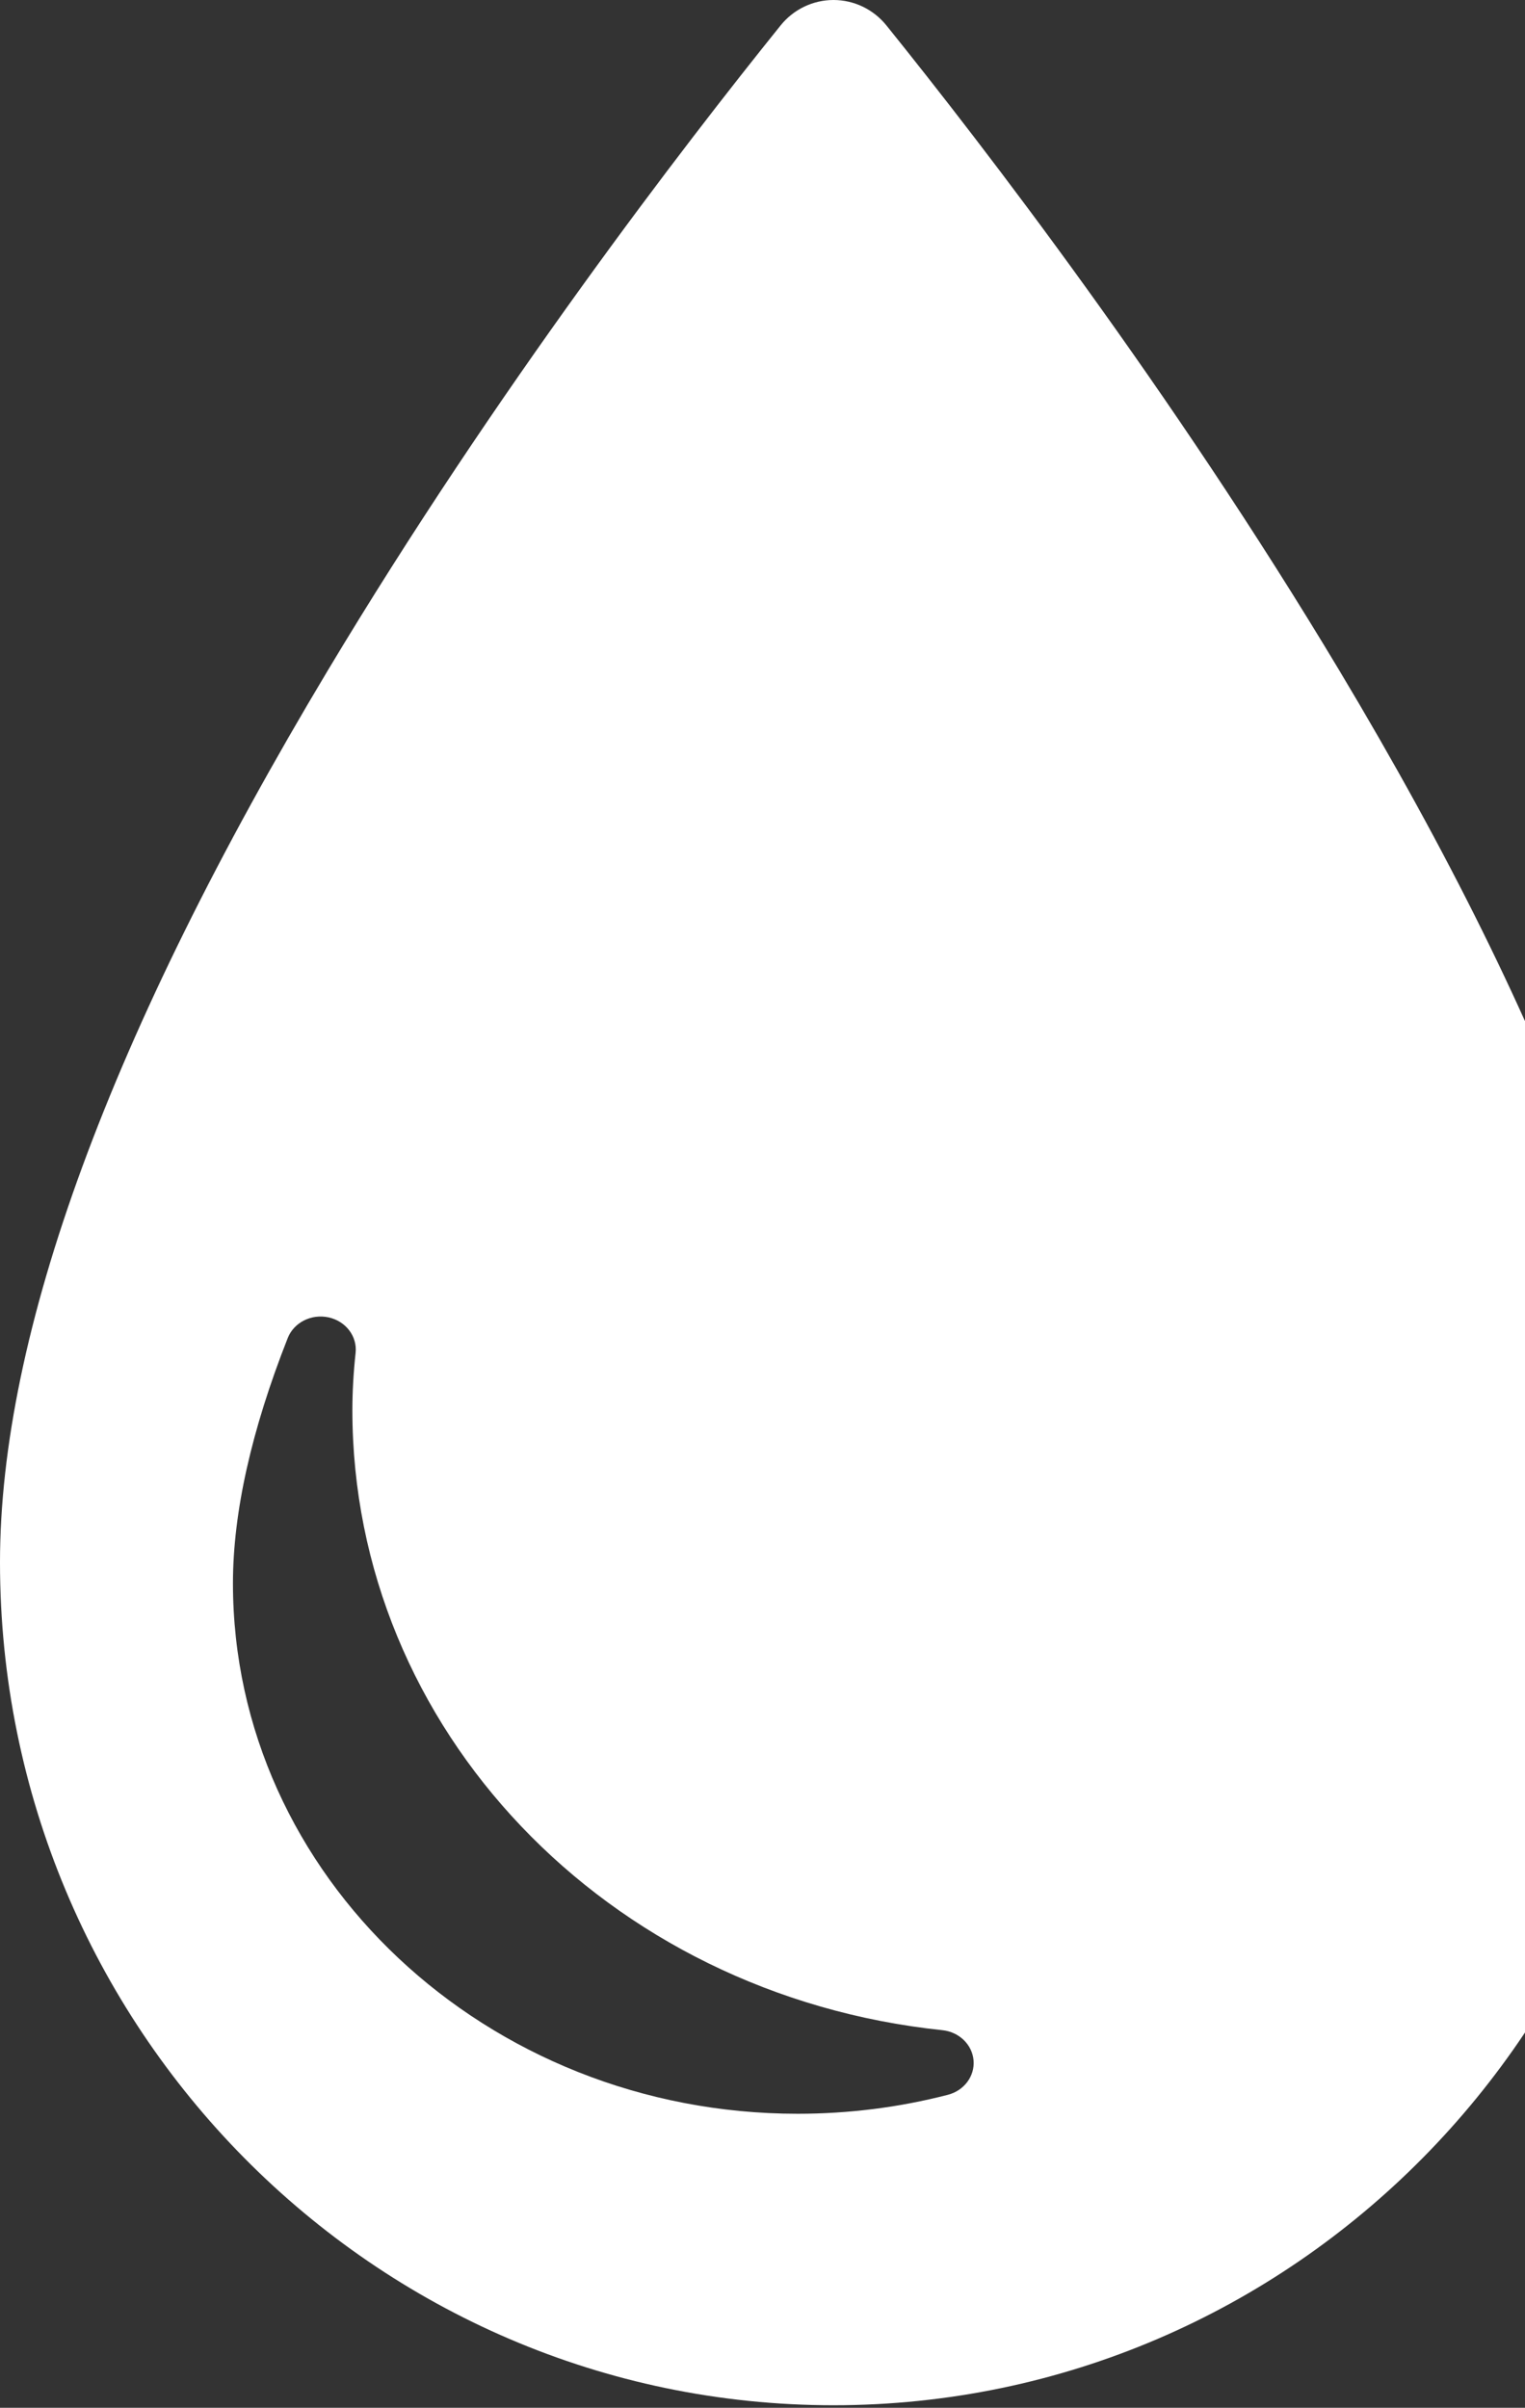 <svg width="468" height="739" viewBox="0 0 468 739" fill="none" xmlns="http://www.w3.org/2000/svg">
<rect x="0" y="0" width="468" height="739" fill="#333333" stroke="none"/>
<path d="M411.066 205.861C359.306 119.465 301.737 44.691 272.029 7.804C268.05 2.867 262.09 0 255.787 0C249.491 0 243.522 2.867 239.555 7.804C209.838 44.701 152.278 119.504 100.516 205.907C33.816 317.257 0 409.322 0 479.534C0 622.178 114.742 738.22 255.787 738.22C396.832 738.22 511.574 622.178 511.574 479.534C511.584 409.274 477.759 317.2 411.066 205.861ZM290.885 642.94C275.954 646.803 260.445 648.76 244.798 648.76C149.235 648.76 71.489 575.717 71.489 485.937C71.489 464.263 77.152 438.942 88.301 410.675C90.179 405.899 95.543 403.181 100.832 404.329C106.124 405.485 109.674 410.15 109.127 415.217C108.475 421.273 108.141 427.197 108.141 432.811C108.141 530.508 185.991 612.323 289.212 623.107C294.353 623.644 298.362 627.536 298.769 632.379C299.178 637.223 295.869 641.652 290.885 642.94Z" fill="white"/>
</svg>

